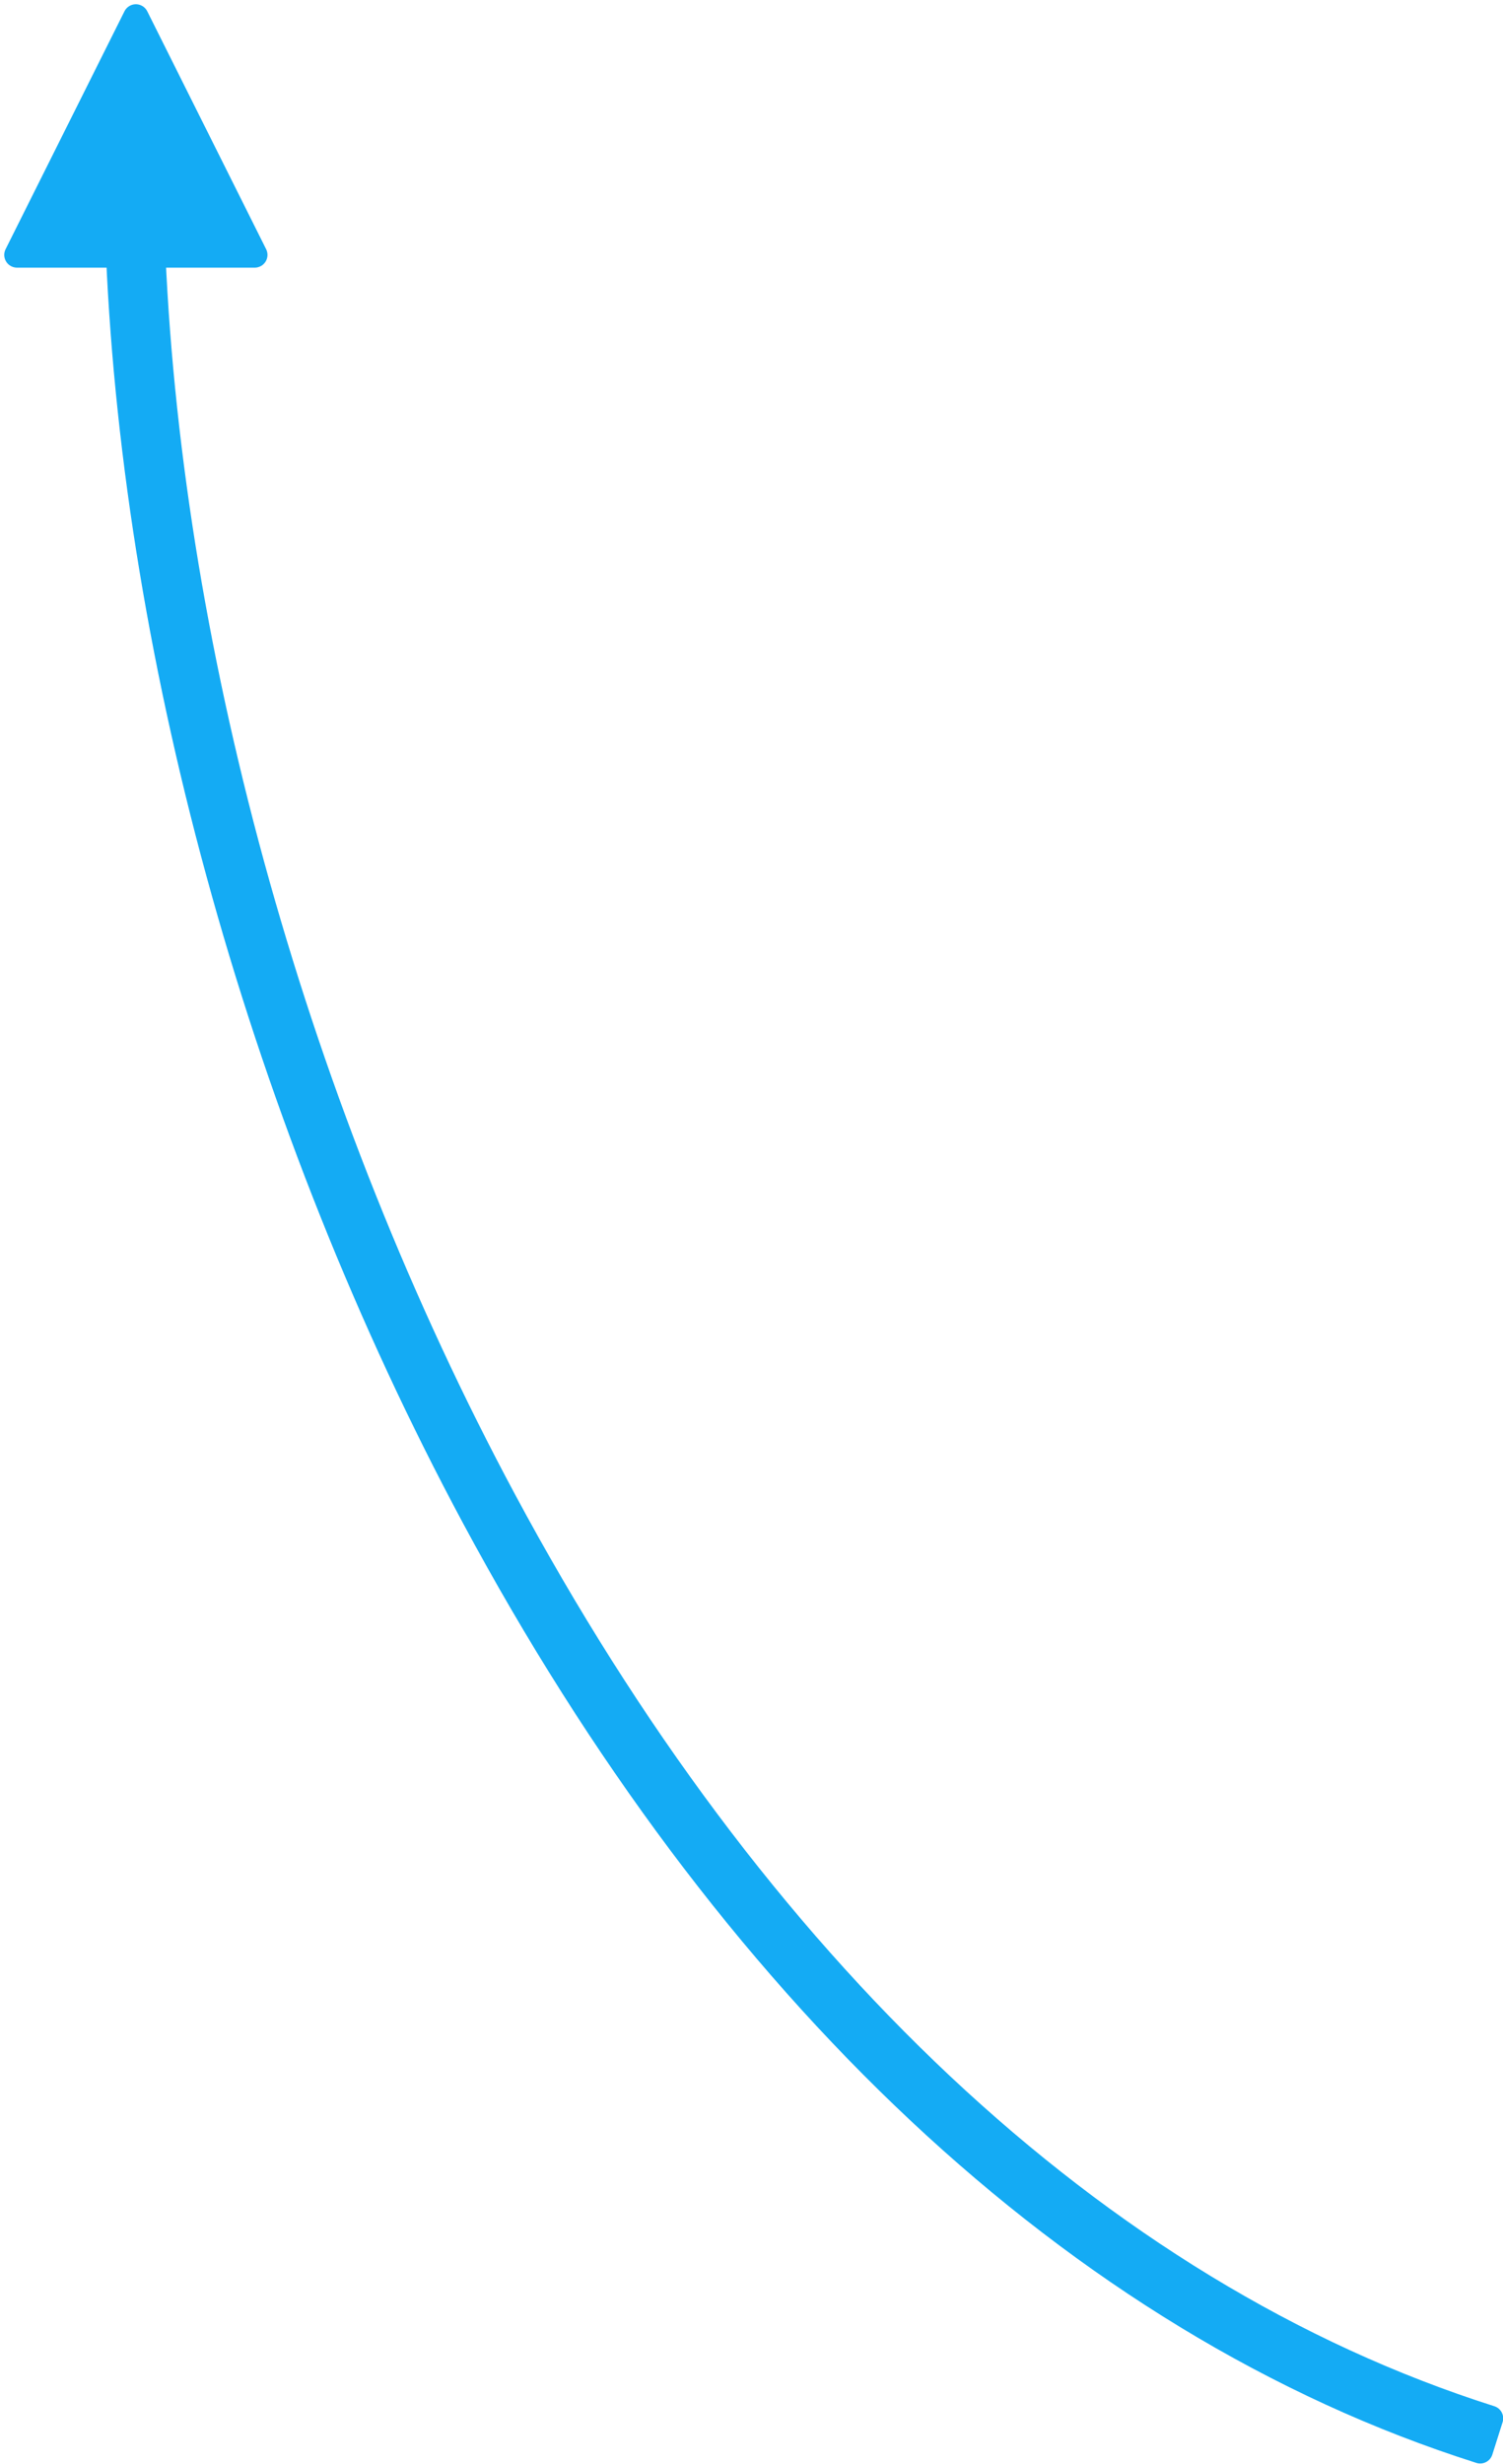 <?xml version="1.0" encoding="UTF-8"?>
<svg width="177px" height="290px" viewBox="0 0 177 290" version="1.1" xmlns="http://www.w3.org/2000/svg" xmlns:xlink="http://www.w3.org/1999/xlink">
    <!-- Generator: Sketch 50.2 (55047) - http://www.bohemiancoding.com/sketch -->
    <title>Combined Shape</title>
    <desc>Created with Sketch.</desc>
    <defs></defs>
    <g id="Site" stroke="none" stroke-width="1" fill="none" fill-rule="evenodd" stroke-linecap="round" stroke-linejoin="round">
        <g id="newQuote---initial" transform="translate(-87, -184)" fill="#14ABF4" fill-rule="nonzero" stroke="#14ABF4" stroke-width="3">
            <g id="Group" transform="translate(89, 186)">
                <path d="M15.987,28 C18.078,75.539 32.895,129.081 57.329,174.589 C86.547,229.007 126.845,267.816 173.523,282.625 L172.314,286.438 C124.527,271.277 83.476,231.743 53.805,176.481 C29.06,130.395 14.072,76.193 11.983,28 L0,28 L14,0 L28,28 L15.987,28 Z" id="Combined-Shape"></path>
            </g>
        </g>
    </g>
</svg>